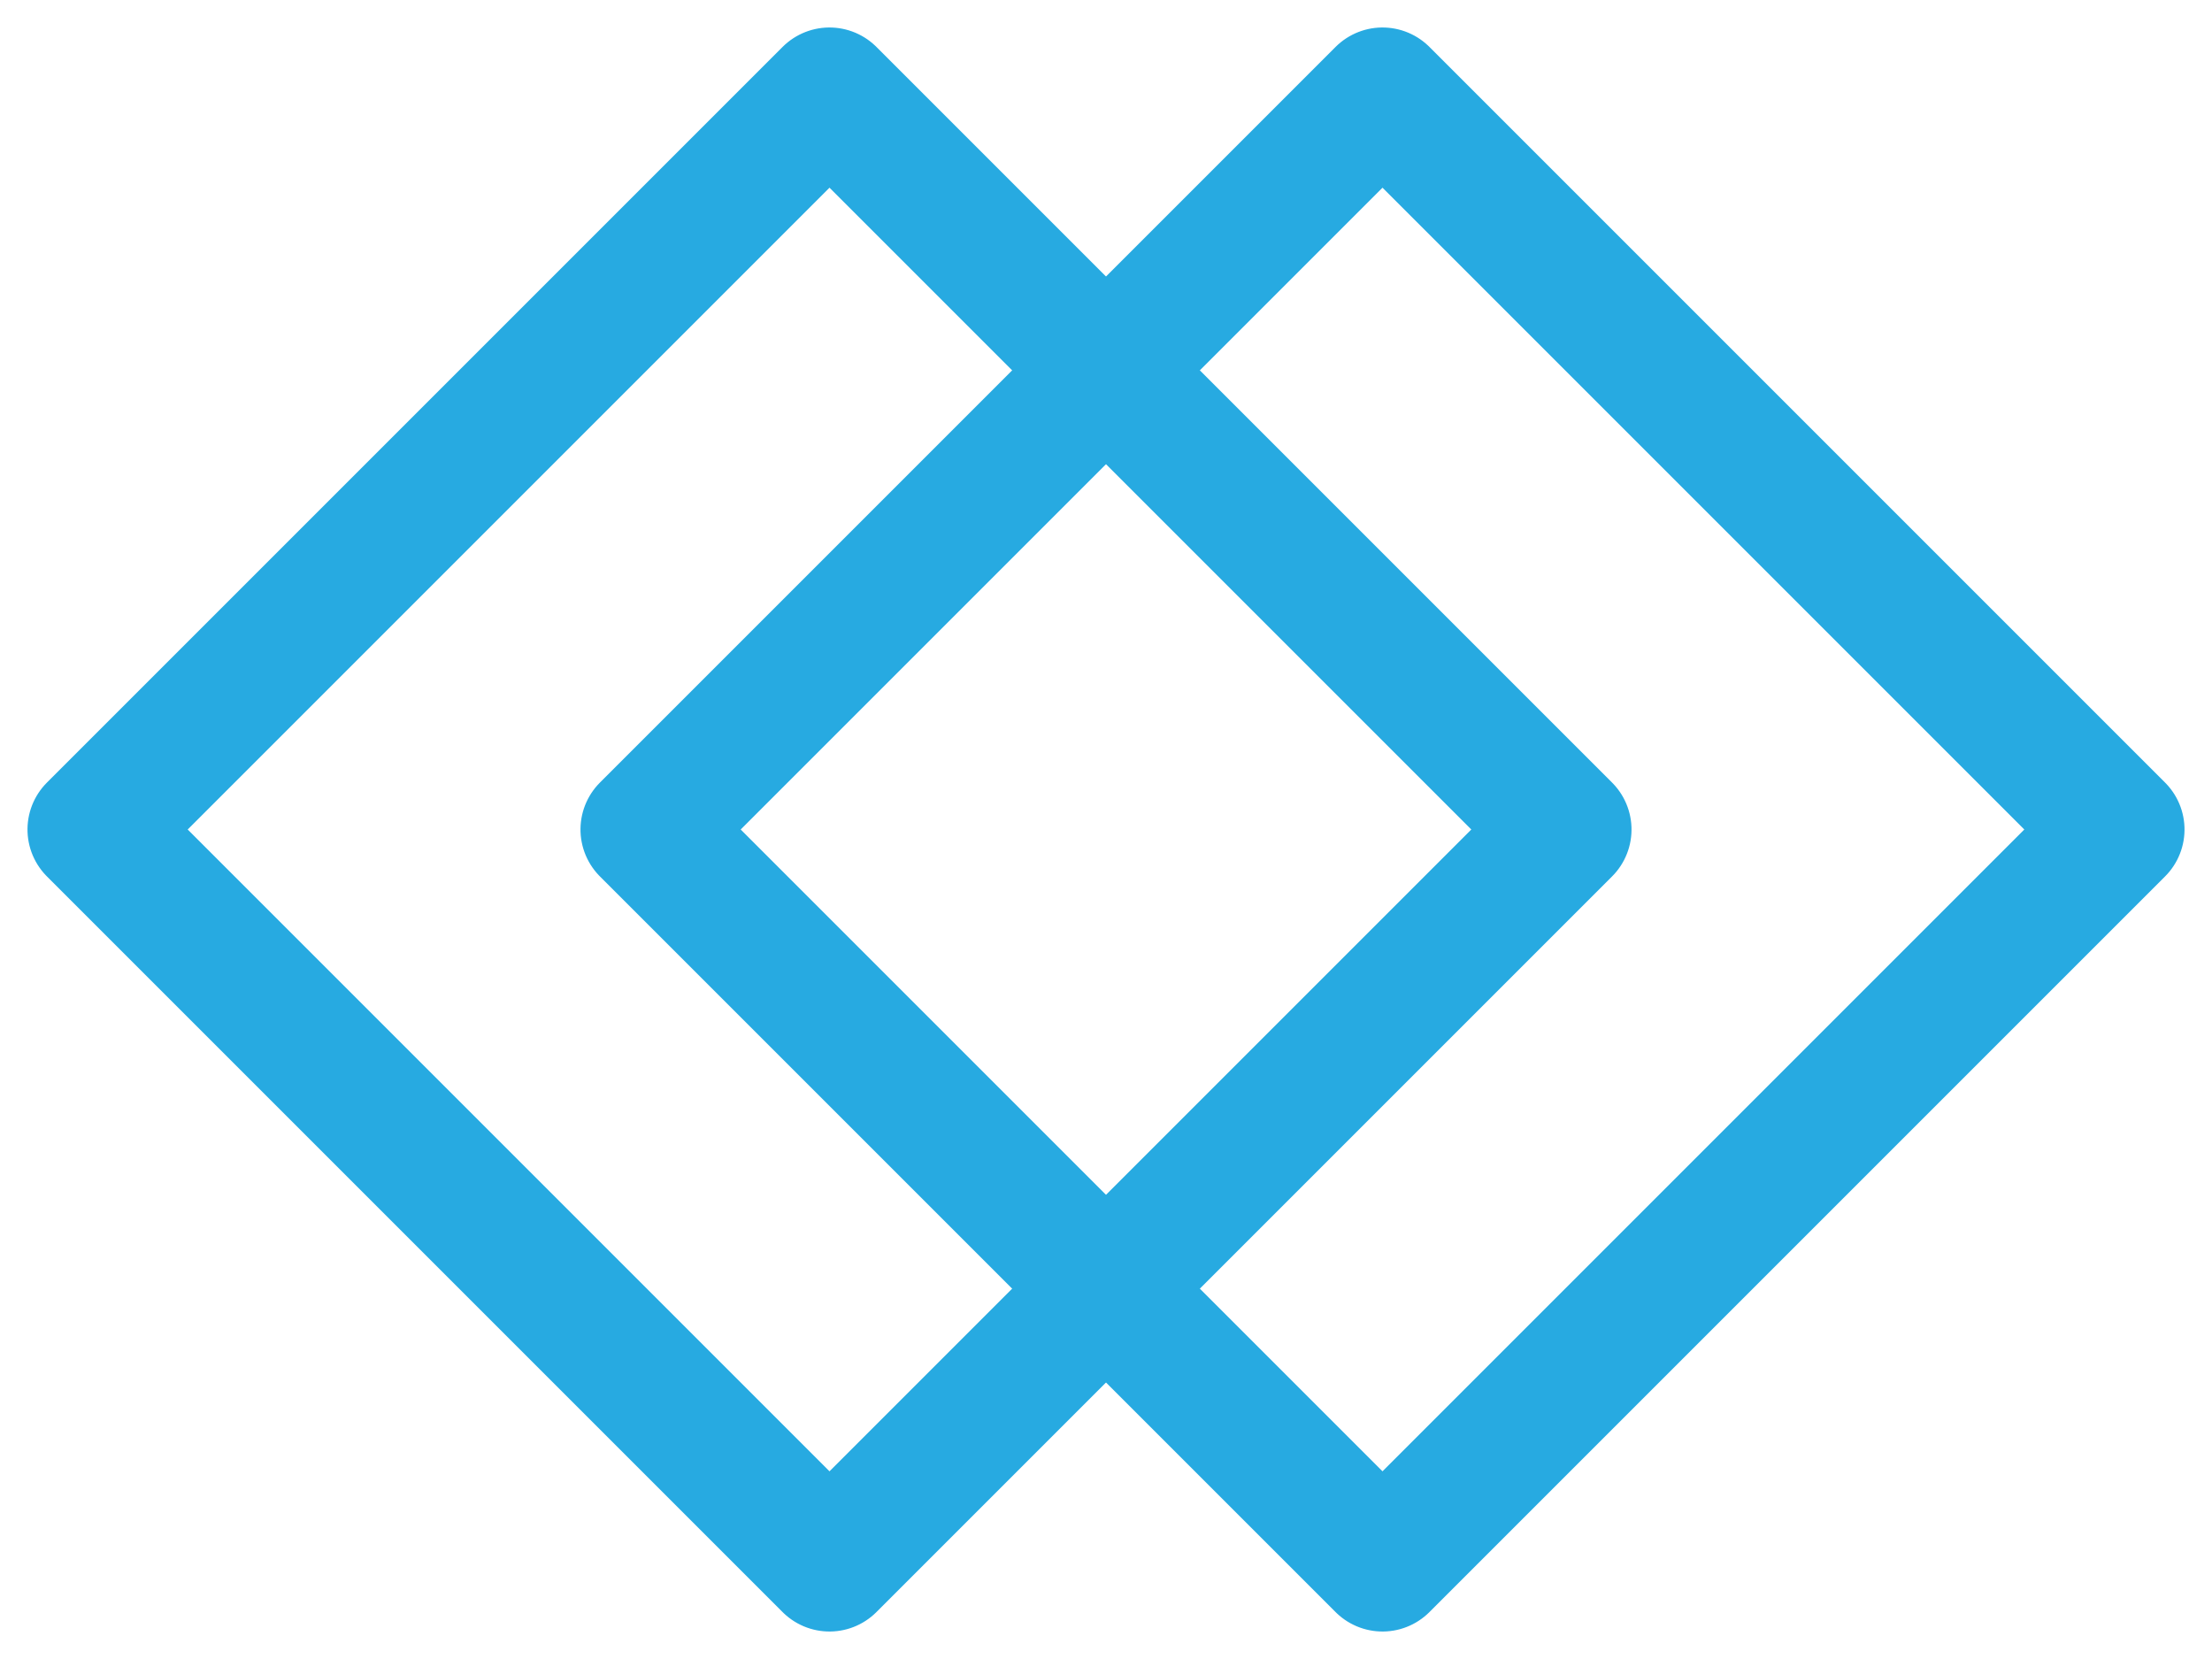<svg xmlns="http://www.w3.org/2000/svg" width="100" height="75" viewBox="0 0 100 75"><g transform="translate(-1121.979 -784.977)"><g transform="translate(1184.479 784.977) rotate(45)" fill="none" stroke="#27aae1" stroke-linecap="round" stroke-linejoin="round" stroke-width="6"><rect width="53.033" height="53.033" stroke="none"/><rect x="3" y="3" width="47.033" height="47.033" fill="none"/></g><g transform="translate(1159.479 784.977) rotate(45)" fill="none" stroke="#27aae1" stroke-linecap="round" stroke-linejoin="round" stroke-width="6"><rect width="53.033" height="53.033" stroke="none"/><rect x="3" y="3" width="47.033" height="47.033" fill="none"/></g></g></svg>